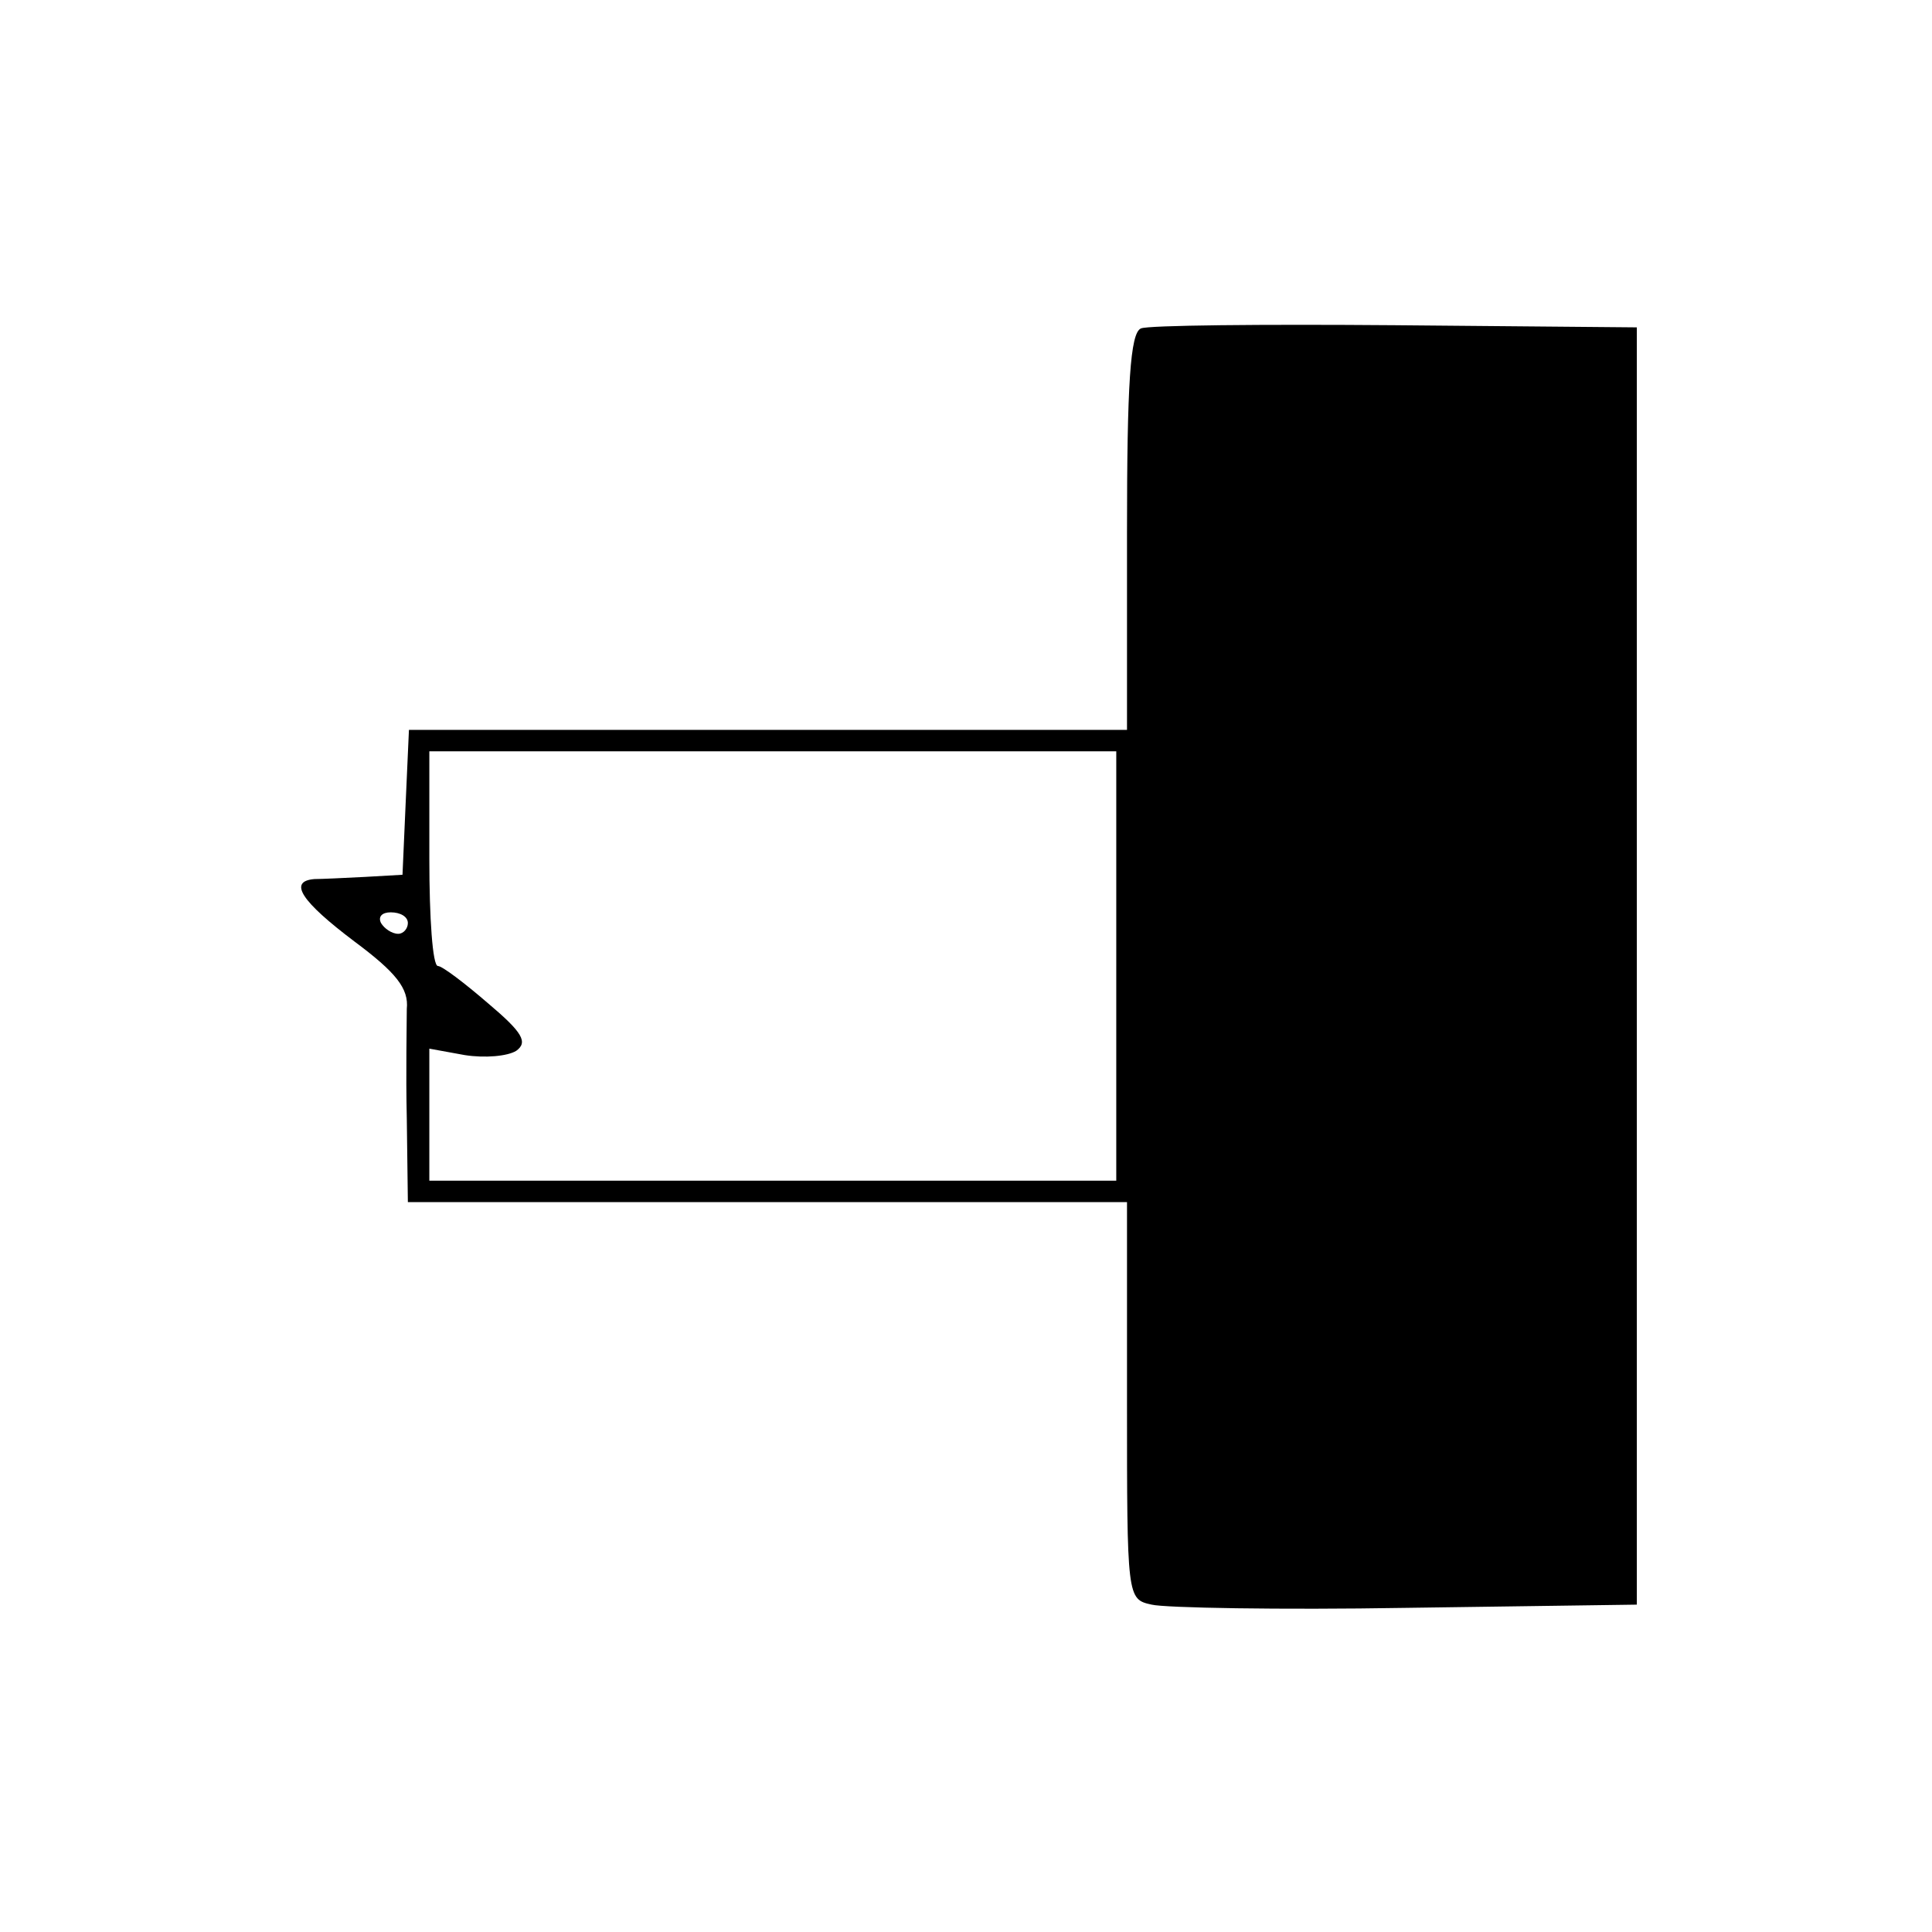 <?xml version="1.0" standalone="no"?>
<!DOCTYPE svg PUBLIC "-//W3C//DTD SVG 20010904//EN"
 "http://www.w3.org/TR/2001/REC-SVG-20010904/DTD/svg10.dtd">
<svg version="1.0" xmlns="http://www.w3.org/2000/svg"
 width="180pt" height="180pt" viewBox="0 0 180 180"
 preserveAspectRatio="xMidYMid meet">

<g transform="translate(0,180) scale(0.1,-0.1)"
fill="#000000" stroke="none">
<path d="M1063 1494 c-10 -4 -13 -52 -13 -190 l0 -184 -335 0 -334 0 -3 -67
-3 -68 -35 -2 c-19 -1 -41 -2 -47 -2 -25 -2 -12 -21 37 -58 39 -29 51 -44 49
-63 0 -14 -1 -60 0 -102 l1 -78 335 0 335 0 0 -185 c0 -184 0 -185 23 -190 12
-3 119 -5 237 -3 l215 3 0 595 0 595 -225 2 c-124 1 -231 0 -237 -3z m-23
-594 l0 -200 -320 0 -320 0 0 61 0 62 33 -6 c19 -3 40 -1 48 4 11 8 6 17 -26
44 -22 19 -43 35 -47 35 -5 0 -8 45 -8 100 l0 100 320 0 320 0 0 -200z m-660
40 c0 -5 -4 -10 -9 -10 -6 0 -13 5 -16 10 -3 6 1 10 9 10 9 0 16 -4 16 -10z"/>
</g>
</svg>
